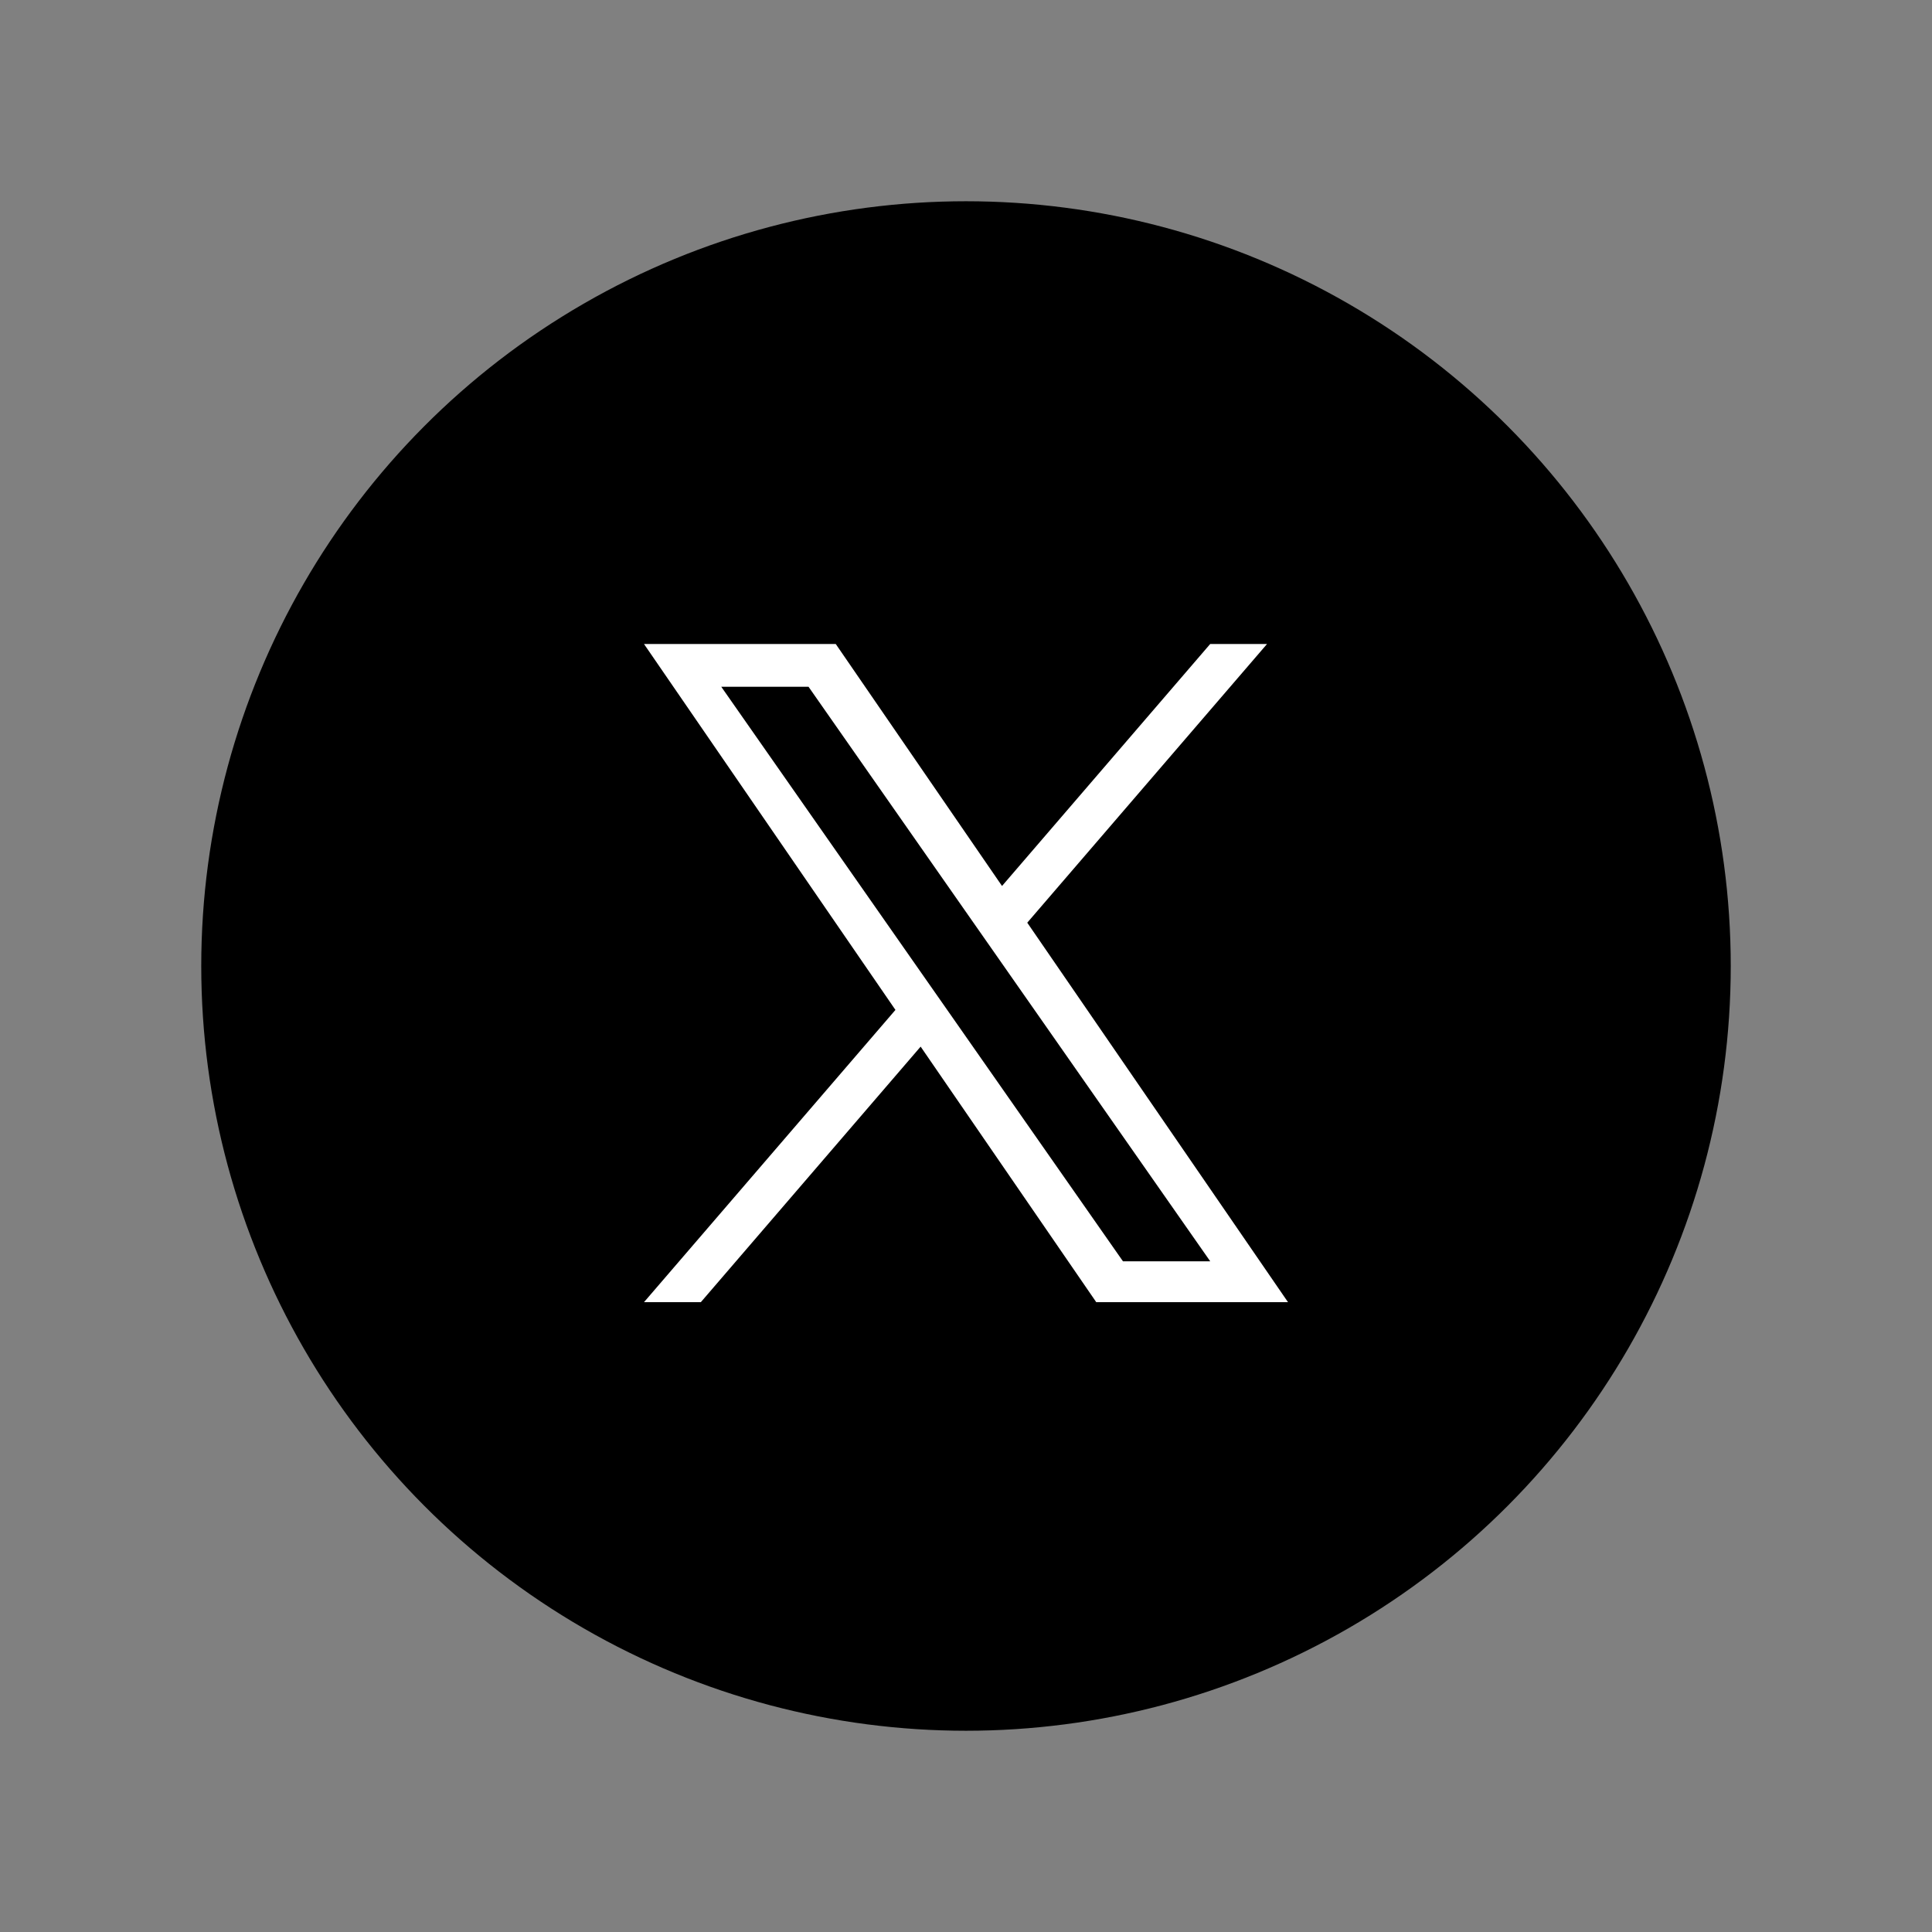 <svg width="48" height="48" viewBox="0 0 48 48" fill="none" xmlns="http://www.w3.org/2000/svg">
<rect x="0" y="0" width="48" height="48" fill="#808080" stroke="none"/>
<circle cx="24" cy="24" r="19" fill="black"/>
<path d="M25.522 22.924L31.479 16H30.067L24.895 22.012L20.764 16H16L22.247 25.091L16 32.352H17.412L22.873 26.003L27.236 32.352H32L25.522 22.924H25.522ZM23.589 25.171L22.956 24.266L17.92 17.063H20.088L24.152 22.876L24.785 23.781L30.068 31.337H27.9L23.589 25.171V25.171Z" fill="white"/>
</svg>
